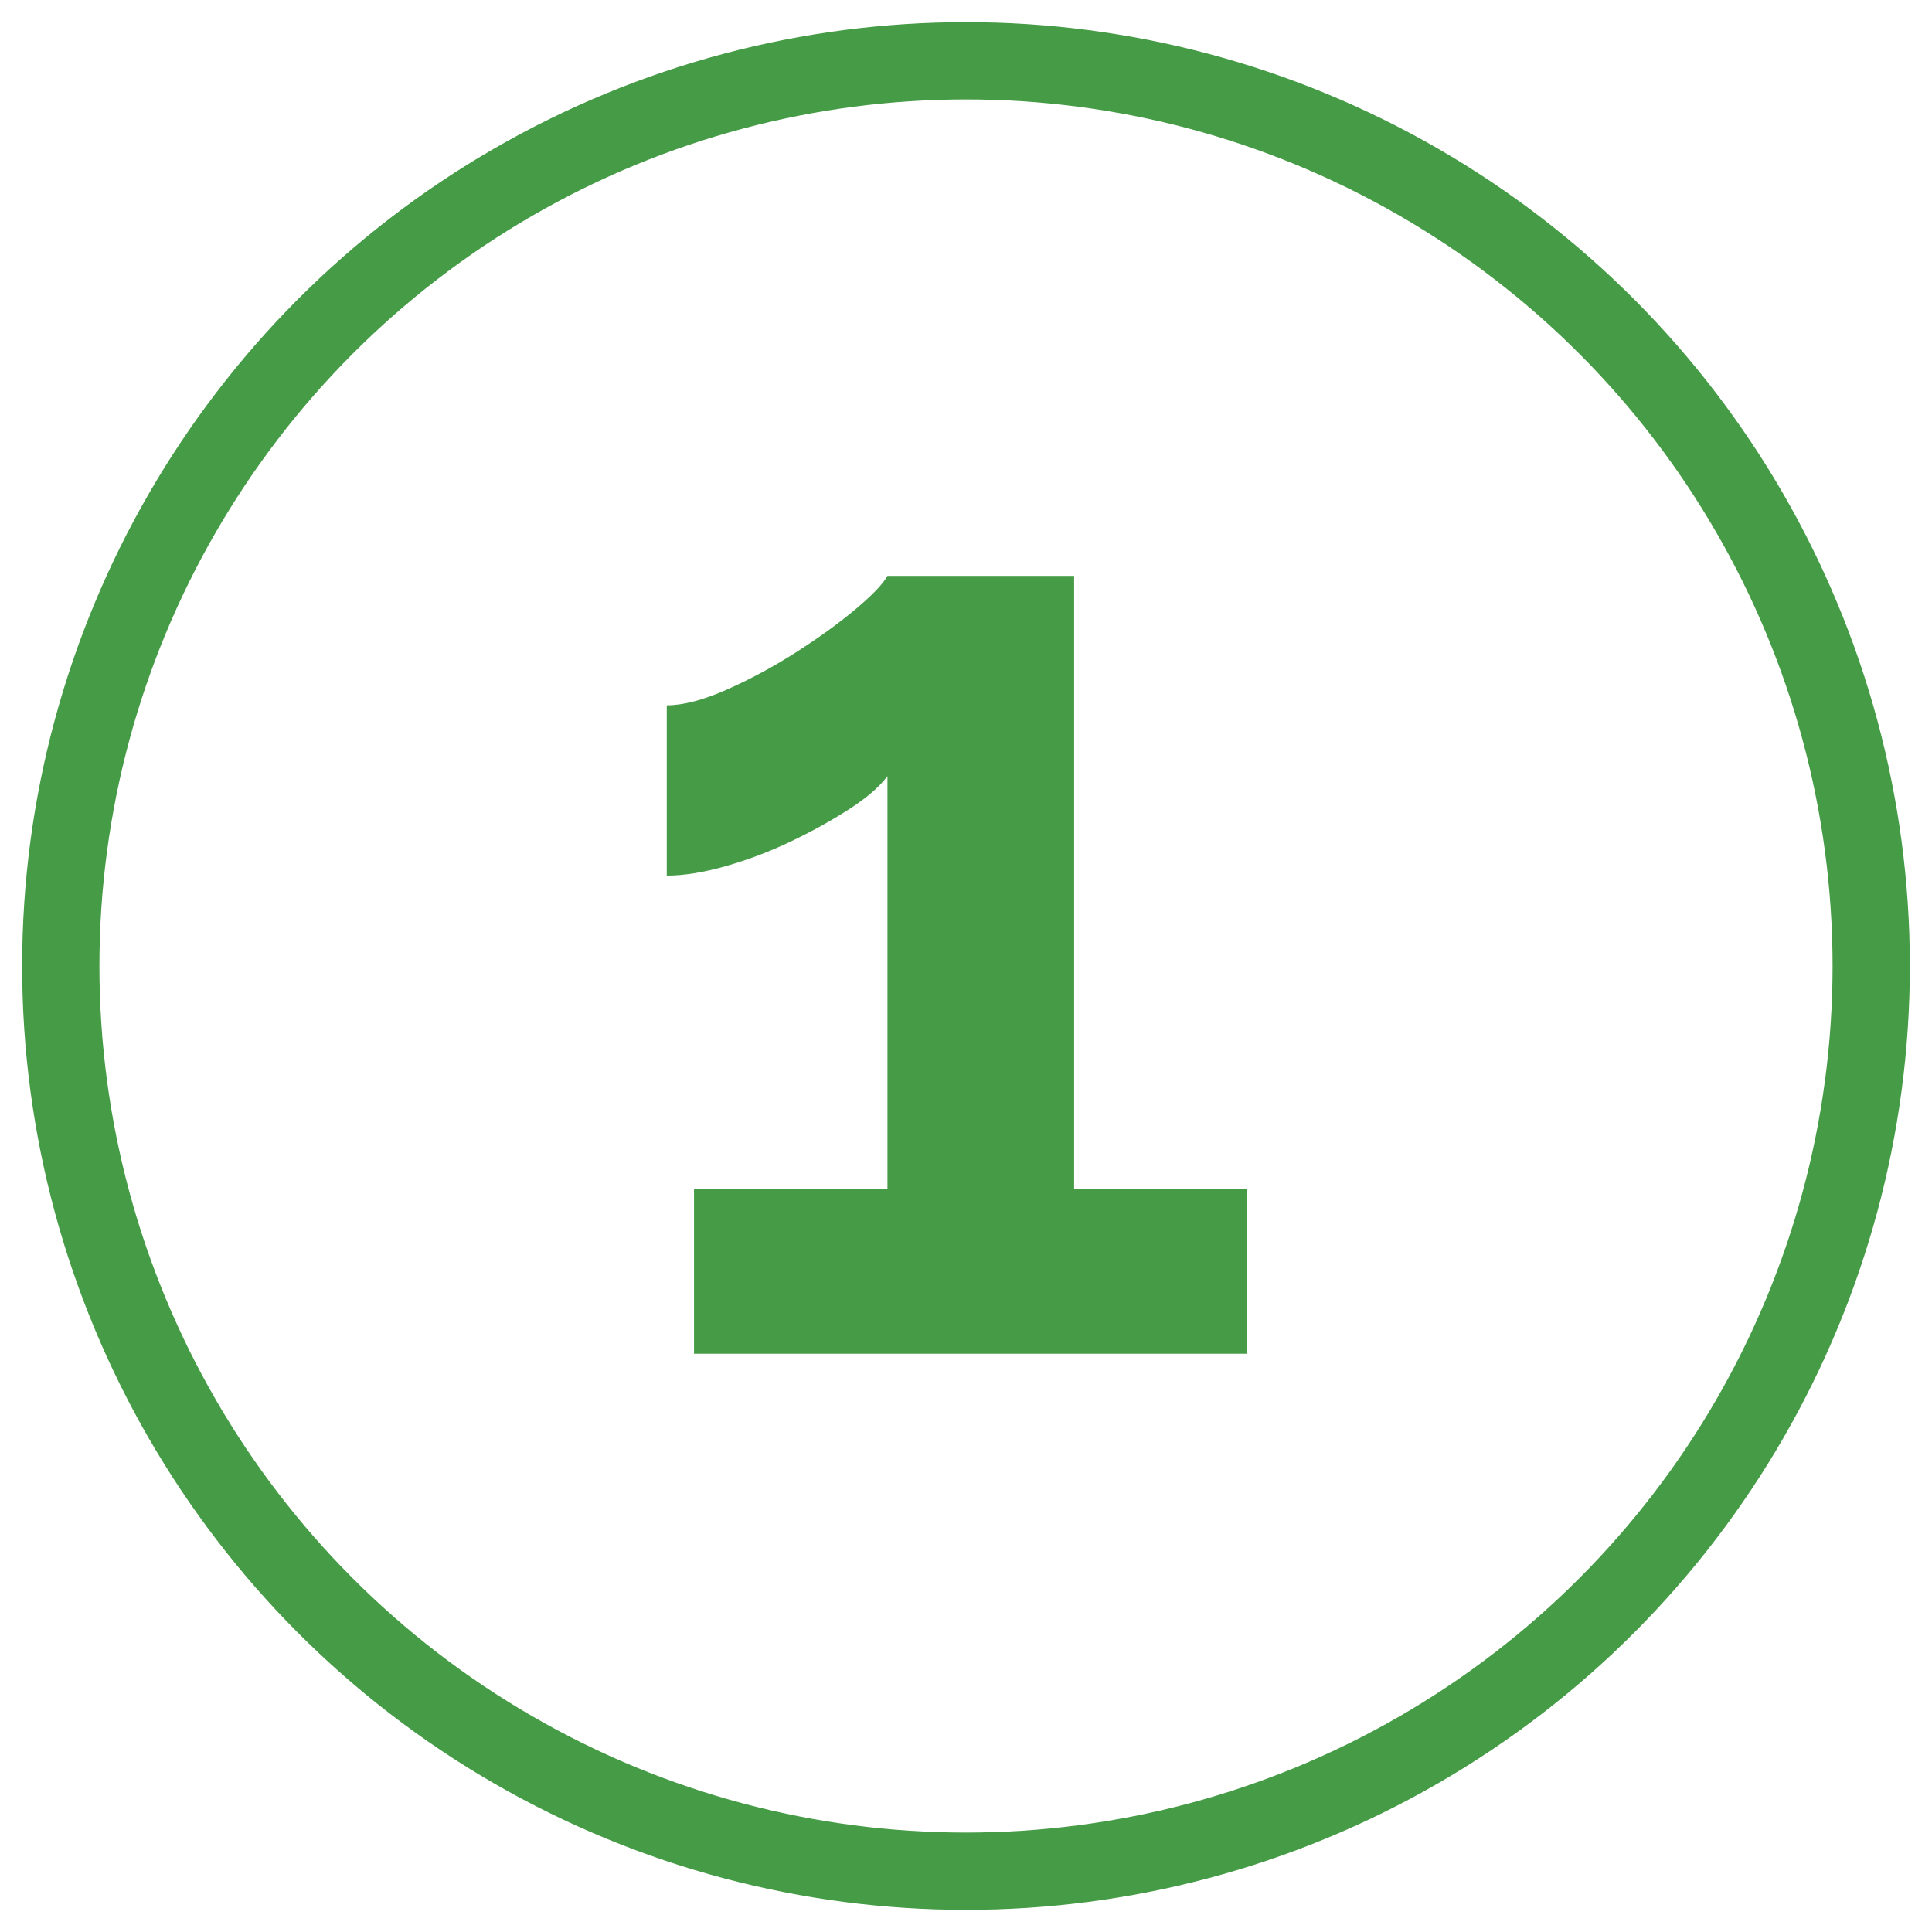 <?xml version="1.0" encoding="utf-8"?>
<!-- Generator: Adobe Illustrator 16.0.3, SVG Export Plug-In . SVG Version: 6.00 Build 0)  -->
<!DOCTYPE svg PUBLIC "-//W3C//DTD SVG 1.1//EN" "http://www.w3.org/Graphics/SVG/1.1/DTD/svg11.dtd">
<svg version="1.1" id="Capa_1" xmlns="http://www.w3.org/2000/svg" xmlns:xlink="http://www.w3.org/1999/xlink" x="0px" y="0px"
	 width="100px" height="100px" viewBox="0 0 100 100" enable-background="new 0 0 100 100" xml:space="preserve">
<circle fill="none" stroke="#469C46" stroke-width="4" stroke-miterlimit="10" cx="50" cy="50" r="46.854"/>
<g>
	<path fill="#469C46" d="M64.551,61.539v8.531H35.922v-8.531h10.013V40.172c-0.423,0.564-1.093,1.141-2.009,1.728
		c-0.917,0.588-1.916,1.141-2.997,1.657c-1.082,0.518-2.198,0.941-3.35,1.27c-1.152,0.329-2.175,0.494-3.067,0.494v-8.814
		c0.846,0,1.88-0.27,3.103-0.811c1.222-0.54,2.421-1.187,3.597-1.939c1.174-0.751,2.197-1.492,3.067-2.222
		c0.869-0.728,1.421-1.304,1.657-1.728h9.661v31.732H64.551z"/>
</g>
<g>
</g>
<g>
</g>
<g>
</g>
<g>
</g>
<g>
</g>
<g>
</g>
<g>
</g>
<g>
</g>
<g>
</g>
<g>
</g>
<g>
</g>
<g>
</g>
<g>
</g>
<g>
</g>
<g>
</g>
</svg>
